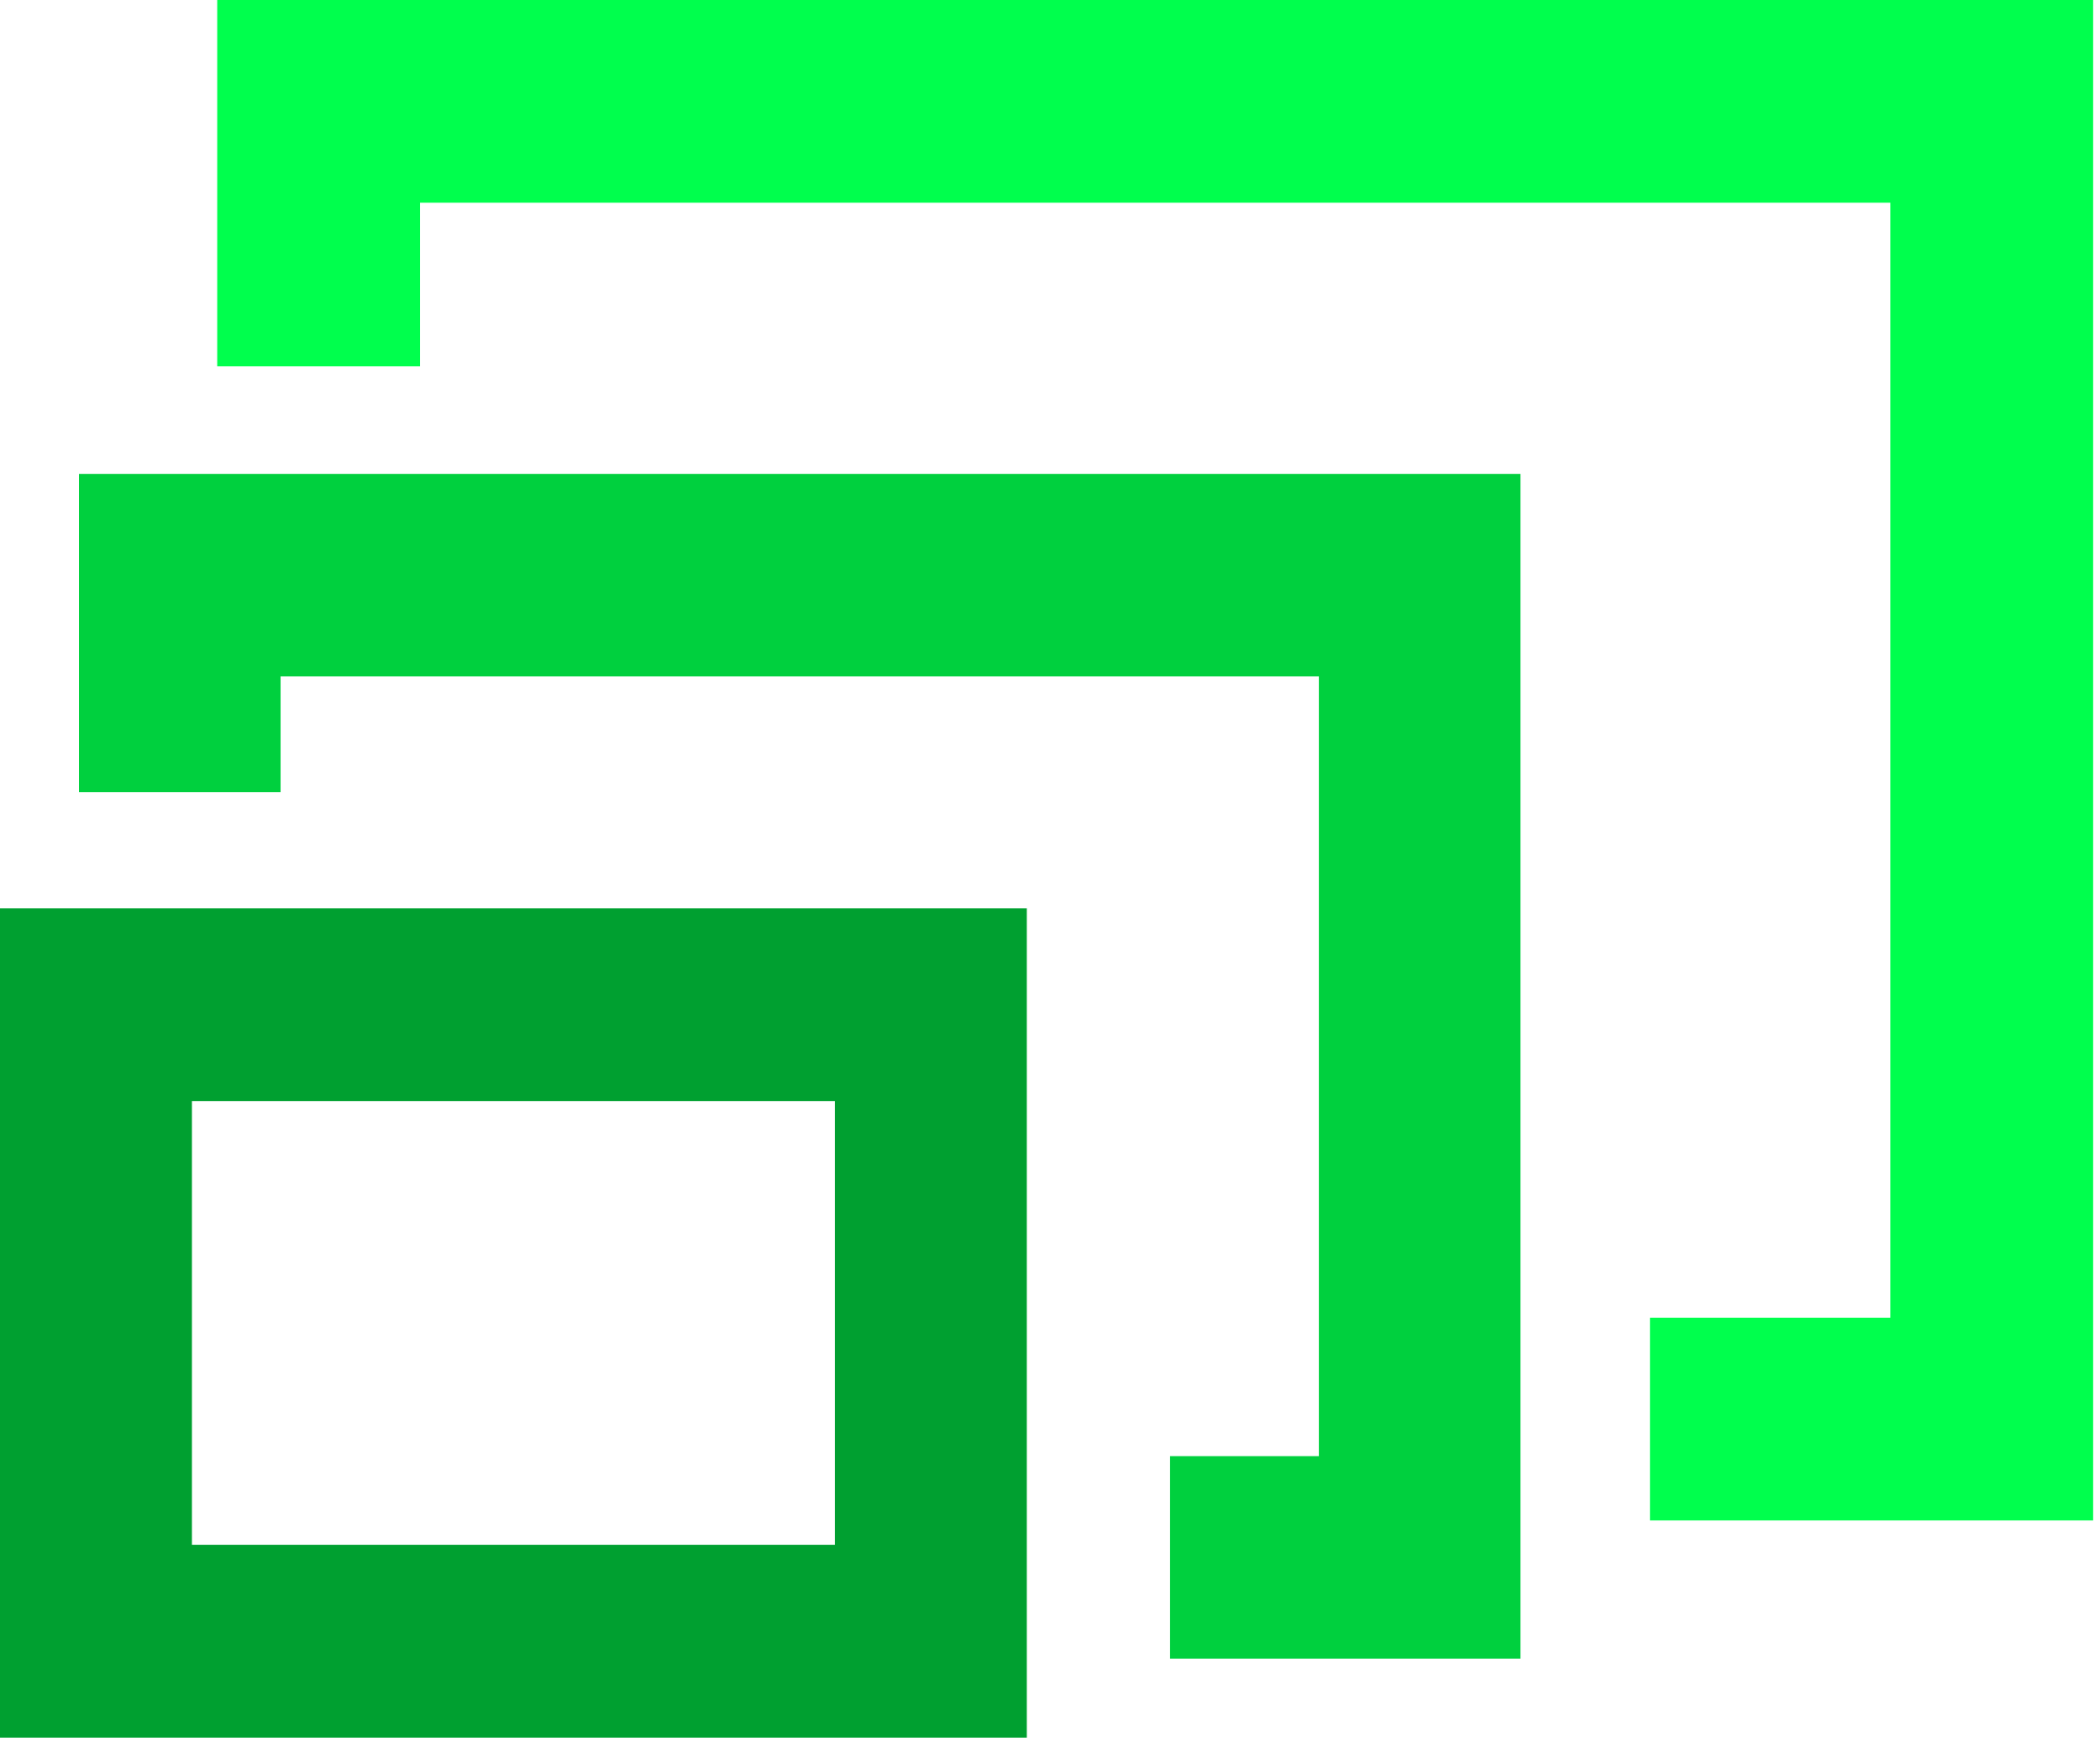 <svg width="155" height="129" viewBox="0 0 155 129" fill="none" xmlns="http://www.w3.org/2000/svg">
<path fill-rule="evenodd" clip-rule="evenodd" d="M16.033 0H154.494V112.226H121.783V97.262H139.525V14.963H31.002V27.041H16.033V0Z" fill="#00FF4D"/>
<path fill-rule="evenodd" clip-rule="evenodd" d="M5.829 34.979H112.225V122.428H86.362V107.479H97.344V49.928H20.71V58.474H5.829V34.979Z" fill="#00D03E"/>
<path fill-rule="evenodd" clip-rule="evenodd" d="M61.623 81.279H14.166V114.022H61.623V81.279ZM0 67.044V128.258H75.789V67.044H0Z" fill="#00A030"/>
</svg>
